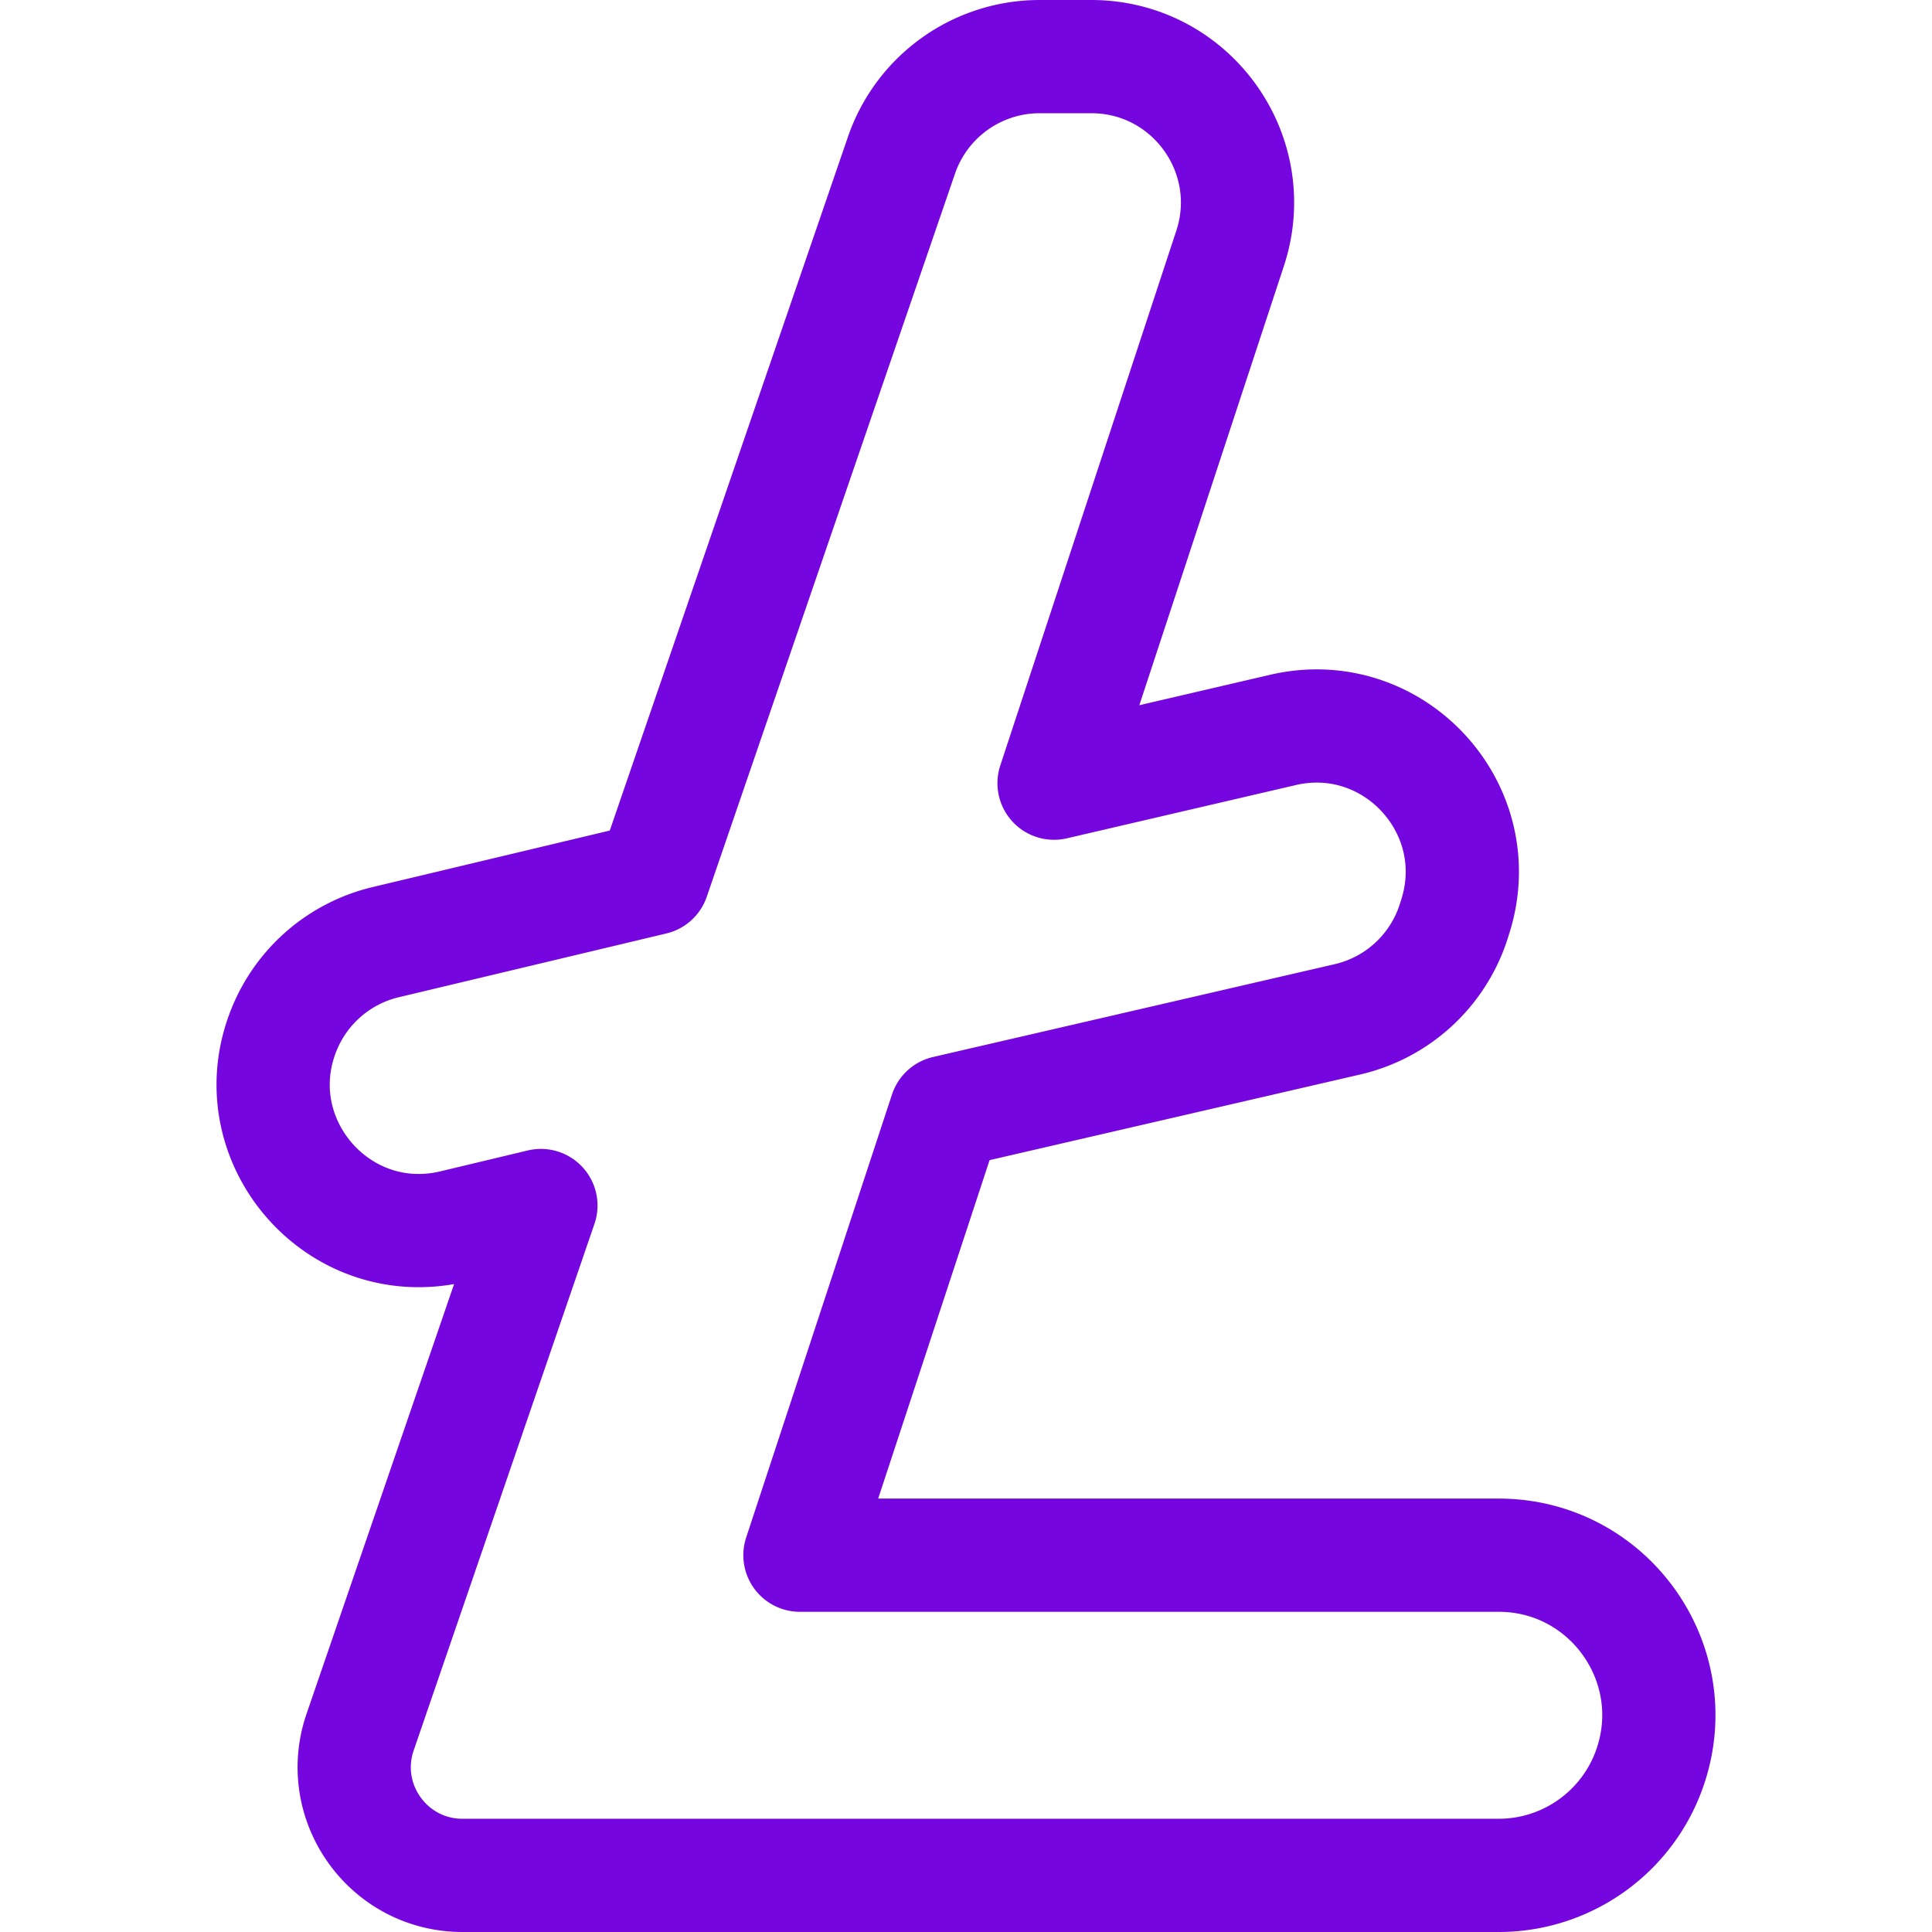 <svg xmlns="http://www.w3.org/2000/svg" version="1.1" xmlns:xlink="http://www.w3.org/1999/xlink" width="512" height="512" x="0" y="0" viewBox="0 0 511.874 511.874" style="enable-background:new 0 0 512 512" xml:space="preserve"><g><path d="m211.942 412.04 38.636-117.378 106.396-24.587a38.716 38.716 0 0 0 28.204-26.019l.396-1.25c9.098-28.683-16.572-56.326-45.849-49.372l-60.456 14.065 46.636-141.681C334.149 40.777 315.496 15 289.133 15h-13.68a38.715 38.715 0 0 0-36.617 26.144l-65.772 191.583-70.86 16.888a38.716 38.716 0 0 0-26.946 23.157h0c-11.739 29.039 14.07 59.271 44.591 52.234l23.461-5.608-47.89 139.494c-6.39 18.612 7.44 37.982 27.118 37.982h274.519c18.178 0 34.336-11.583 40.172-28.799h0c9.324-27.505-11.129-56.034-40.172-56.034H211.942z" style="stroke-width:30;stroke-linecap:round;stroke-linejoin:round;stroke-miterlimit:10;" fill="none" stroke="#7606df" stroke-width="30" stroke-linecap="round" stroke-linejoin="round" stroke-miterlimit="10" data-original="#000000" opacity="1"></path></g></svg>